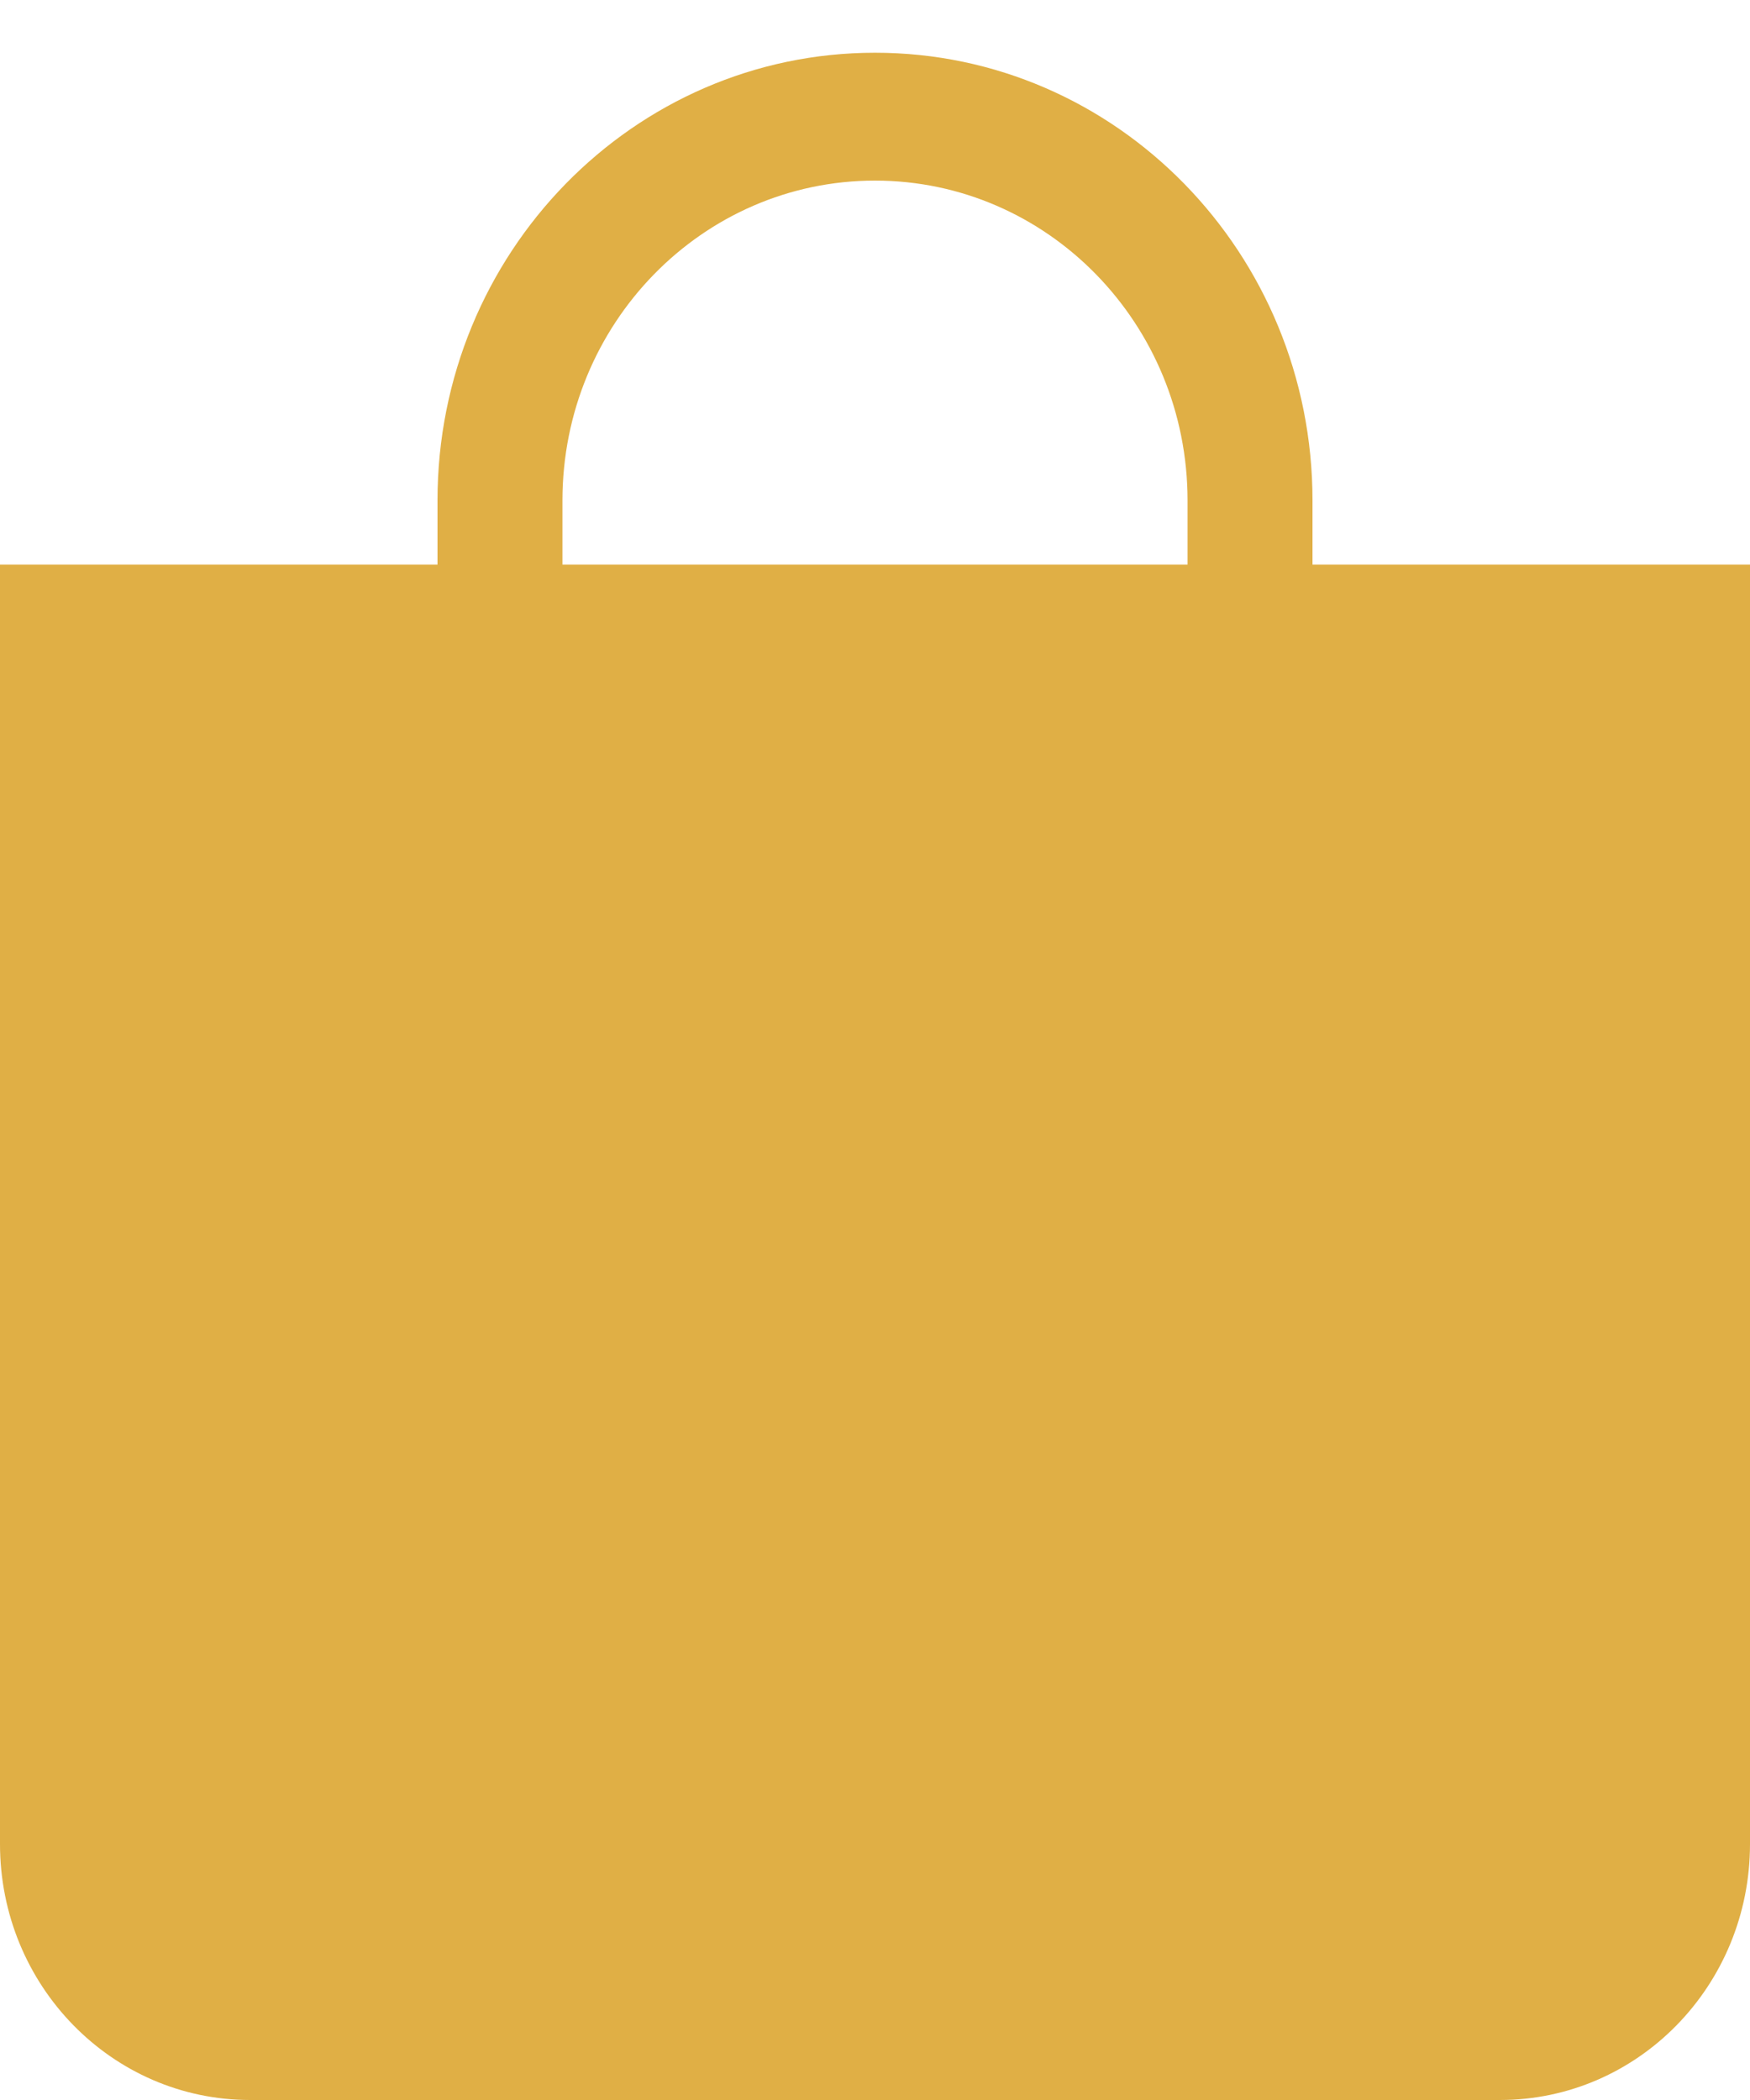 <svg width="15" height="18" viewBox="0 0 15 18" fill="none" xmlns="http://www.w3.org/2000/svg">
<path d="M7.5 1.548C8.979 1.548 10.179 2.776 10.179 4.29V4.839H4.821V4.29C4.821 2.776 6.021 1.548 7.5 1.548ZM11.25 4.839V4.29C11.25 2.17 9.571 0.452 7.5 0.452C5.429 0.452 3.75 2.17 3.75 4.29V4.839H0V15.806C0 17.018 0.959 18 2.143 18H12.857C14.041 18 15 17.018 15 15.806V4.839H11.25Z" fill="#E0AF45"/>
</svg>
